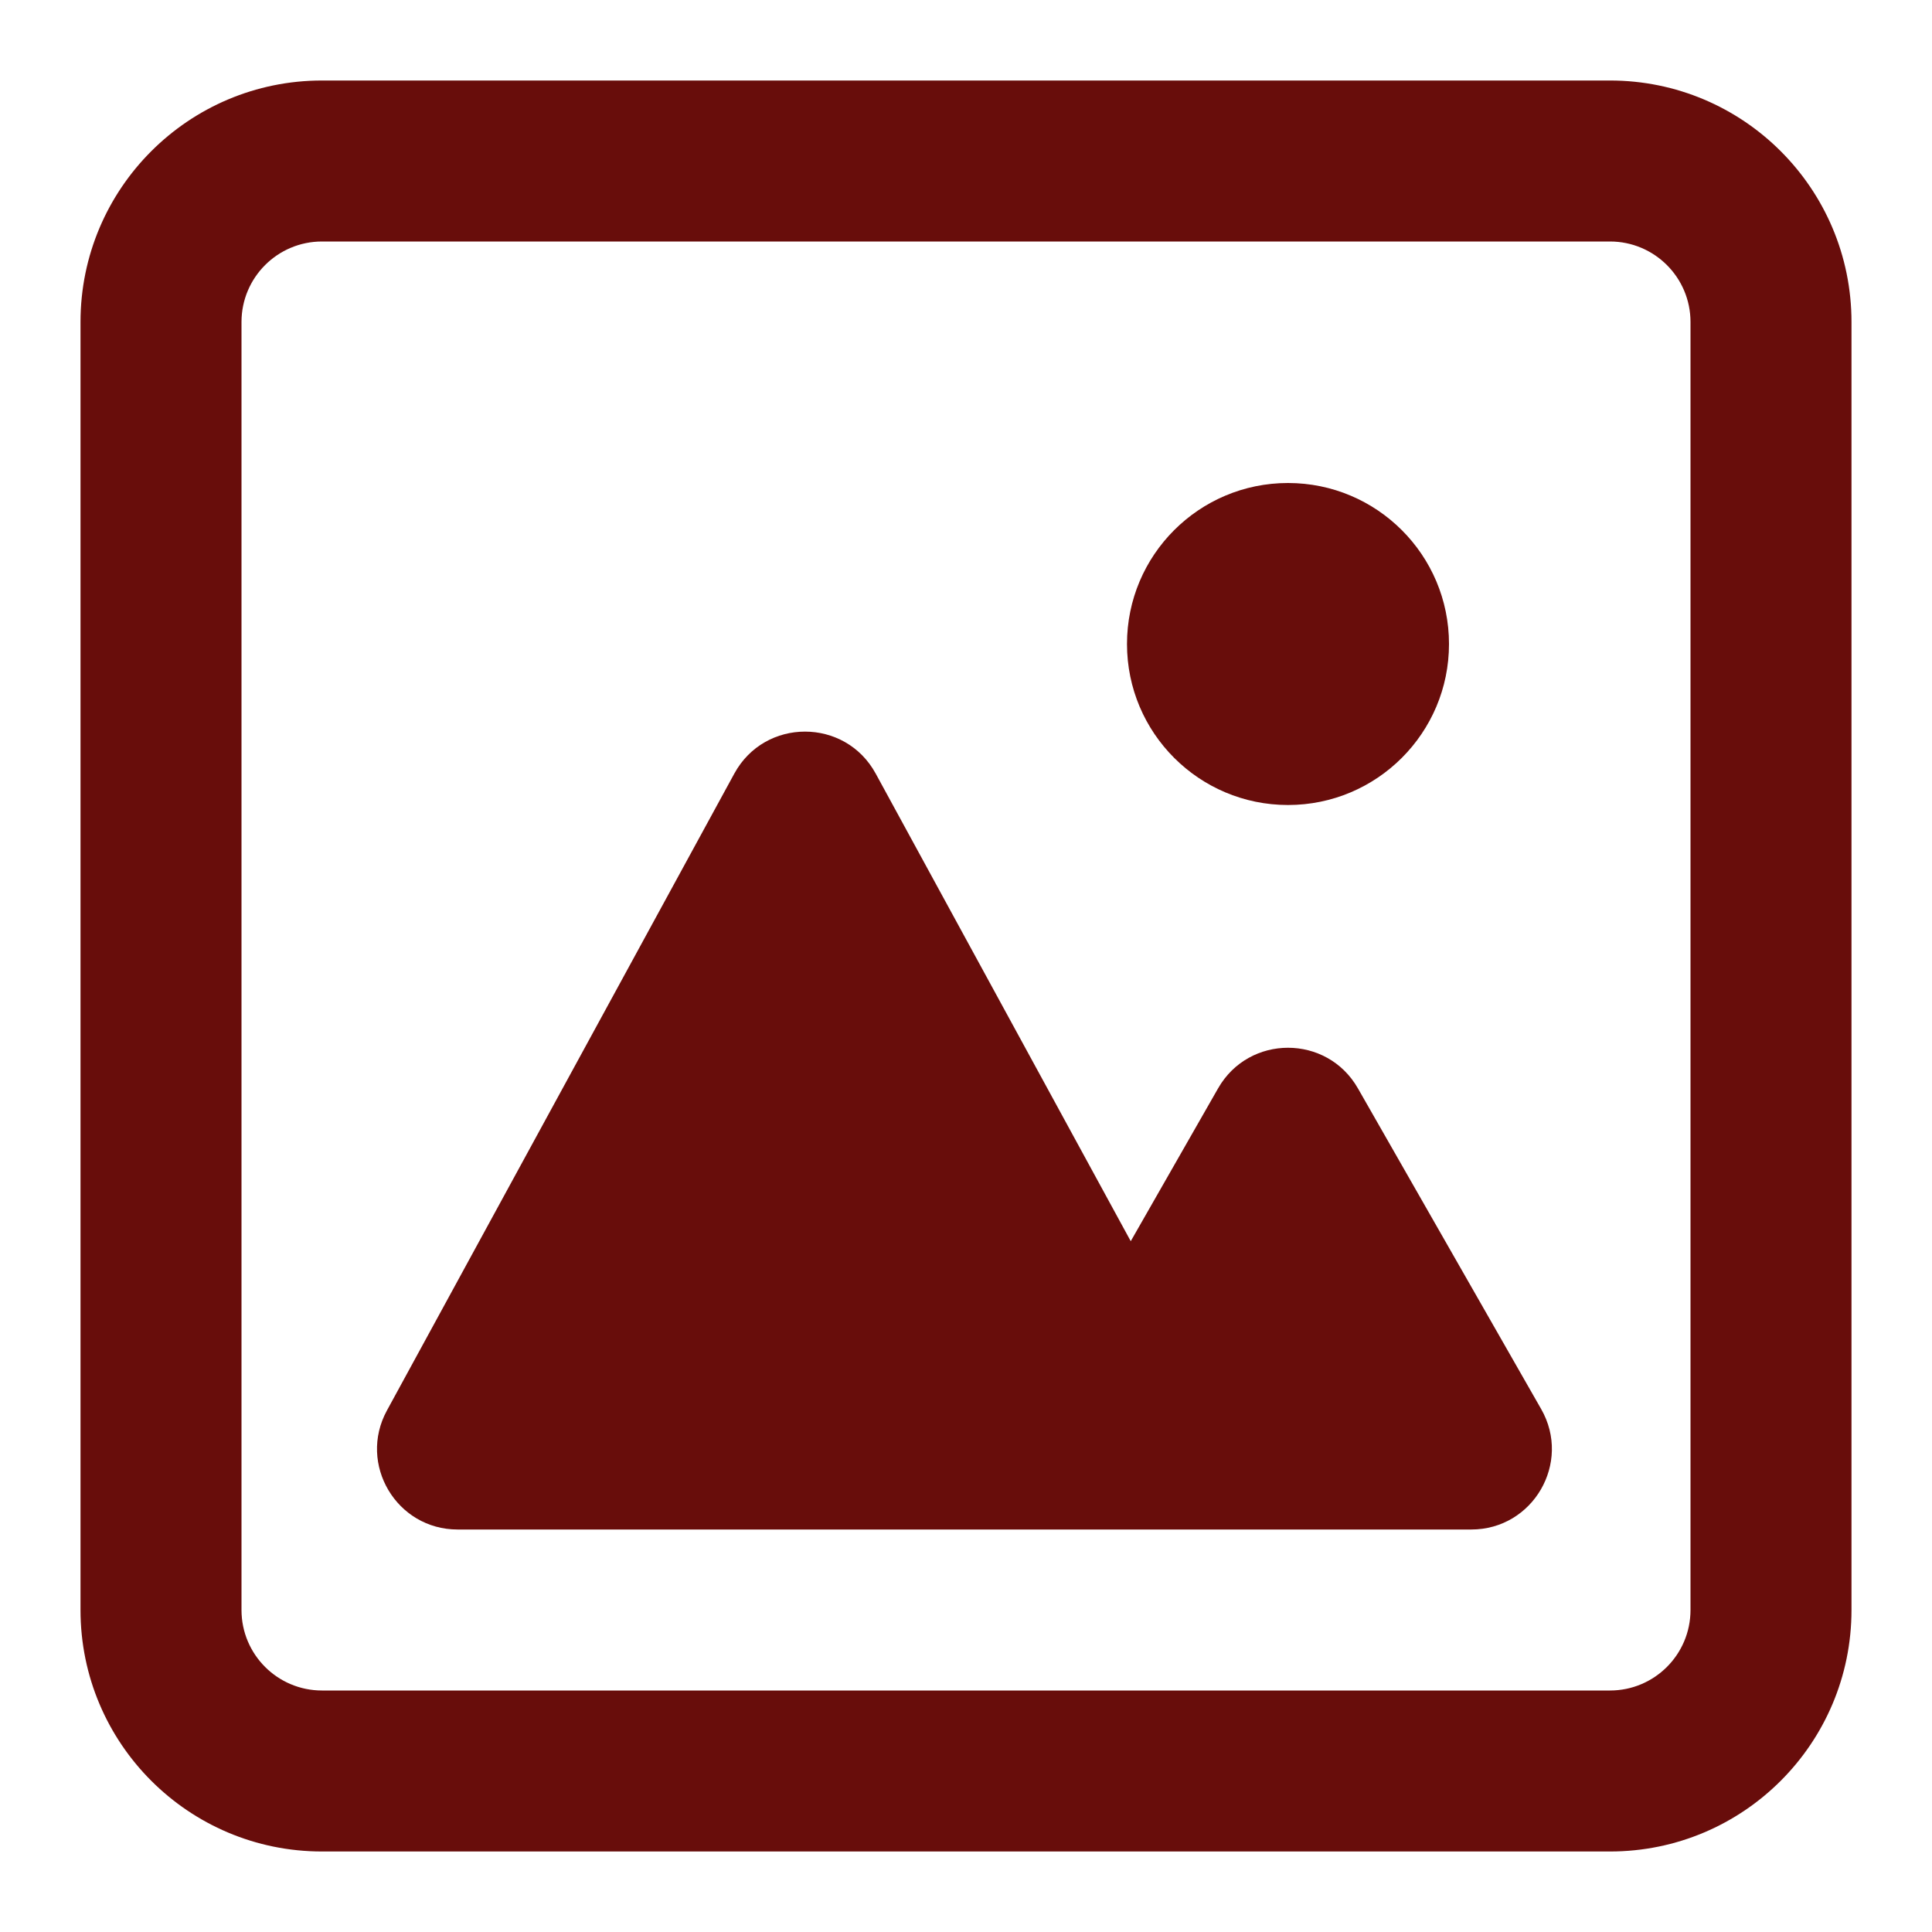 <?xml version="1.0" encoding="UTF-8"?> <svg xmlns="http://www.w3.org/2000/svg" width="100" height="100" viewBox="0 0 100 100" fill="none"><path fill-rule="evenodd" clip-rule="evenodd" d="M95.833 16.667C95.833 9.763 90.237 4.167 83.333 4.167H16.667C9.763 4.167 4.167 9.763 4.167 16.667V83.333C4.167 90.237 9.763 95.833 16.667 95.833H83.333C90.237 95.833 95.833 90.237 95.833 83.333V16.667ZM87.5 16.667C87.5 14.366 85.635 12.5 83.333 12.5H16.667C14.366 12.5 12.5 14.366 12.5 16.667V83.333C12.5 85.635 14.366 87.5 16.667 87.5H83.333C85.635 87.5 87.5 85.635 87.5 83.333V16.667Z" fill="#680D0B"></path><path d="M20.028 73.005L38.009 40.039C39.588 37.144 43.745 37.144 45.325 40.039L58.527 64.244L63.049 56.331C64.649 53.532 68.685 53.532 70.284 56.331L79.771 72.933C81.358 75.71 79.353 79.167 76.153 79.167H23.686C20.523 79.167 18.513 75.781 20.028 73.005Z" fill="#680D0B"></path><path d="M75 33.333C75 37.936 71.269 41.667 66.667 41.667C62.064 41.667 58.333 37.936 58.333 33.333C58.333 28.731 62.064 25 66.667 25C71.269 25 75 28.731 75 33.333Z" fill="#680D0B"></path></svg> 